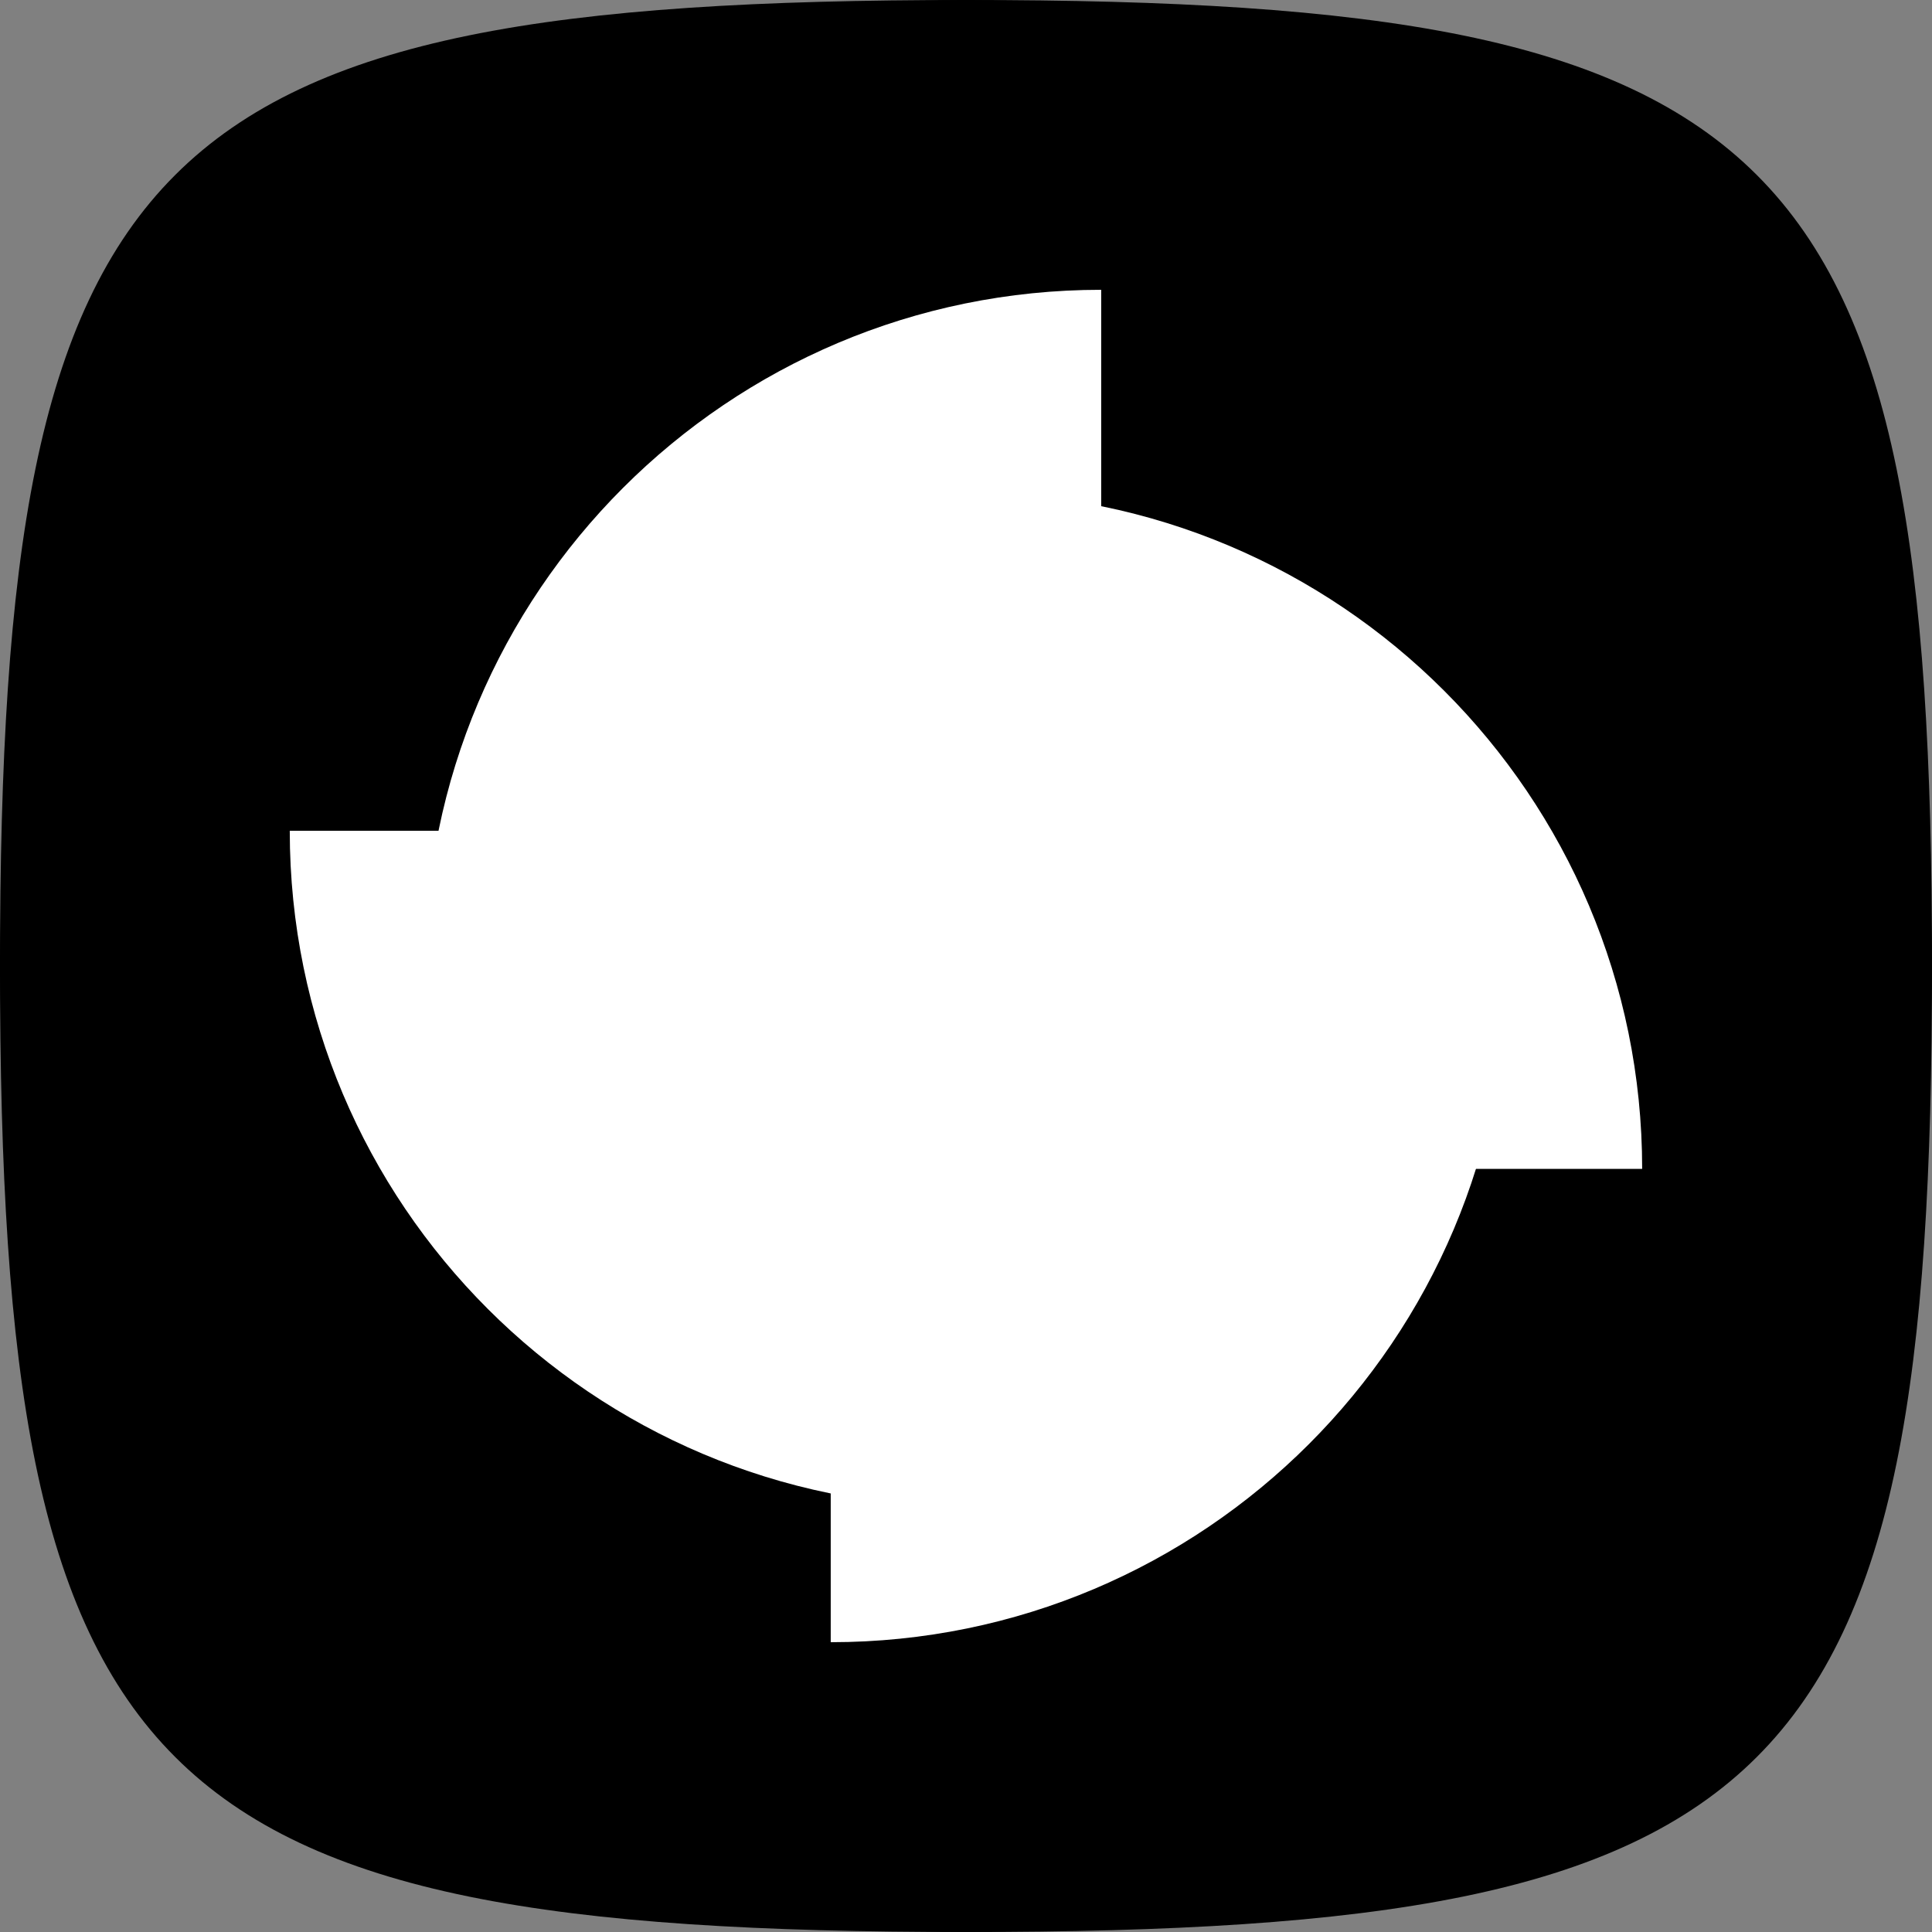 <svg viewBox="0 0 100 100" xmlns="http://www.w3.org/2000/svg" data-debug-style="width:500px;border:1px solid red;">
<rect x="0" y="0" width="100" height="100" fill="#808080" stroke="none"/>
<ellipse cx="50" cy="50" rx="50" ry="50" fill="#000000"></ellipse>
<path d="M 0 50 C 0 7.5 7.5 0 50 0 C 92.5 0 100 7.5 100 50 C 100 92.5 92.5 100 50 100 C 7.5 100 0 92.5 0 50" fill="#000000"></path>
<path fill="#ffffff" d="M56.998 15v35h-35v-.002C21.998 30.67 37.668 15 56.996 15h.002Z"/>
<path fill="#ffffff" d="M84.998 60.5h-35v-35H50c19.329 0 34.998 15.67 34.998 34.998v.002Z"/>
<path fill="#ffffff" d="M42.998 85V50h35v.002C77.998 69.332 62.328 85 43 85h-.002Z"/>
<path fill="#ffffff" d="M14.998 43h35v35h-.002c-19.329 0-34.998-15.669-34.998-34.998V43Z"/>
</svg>